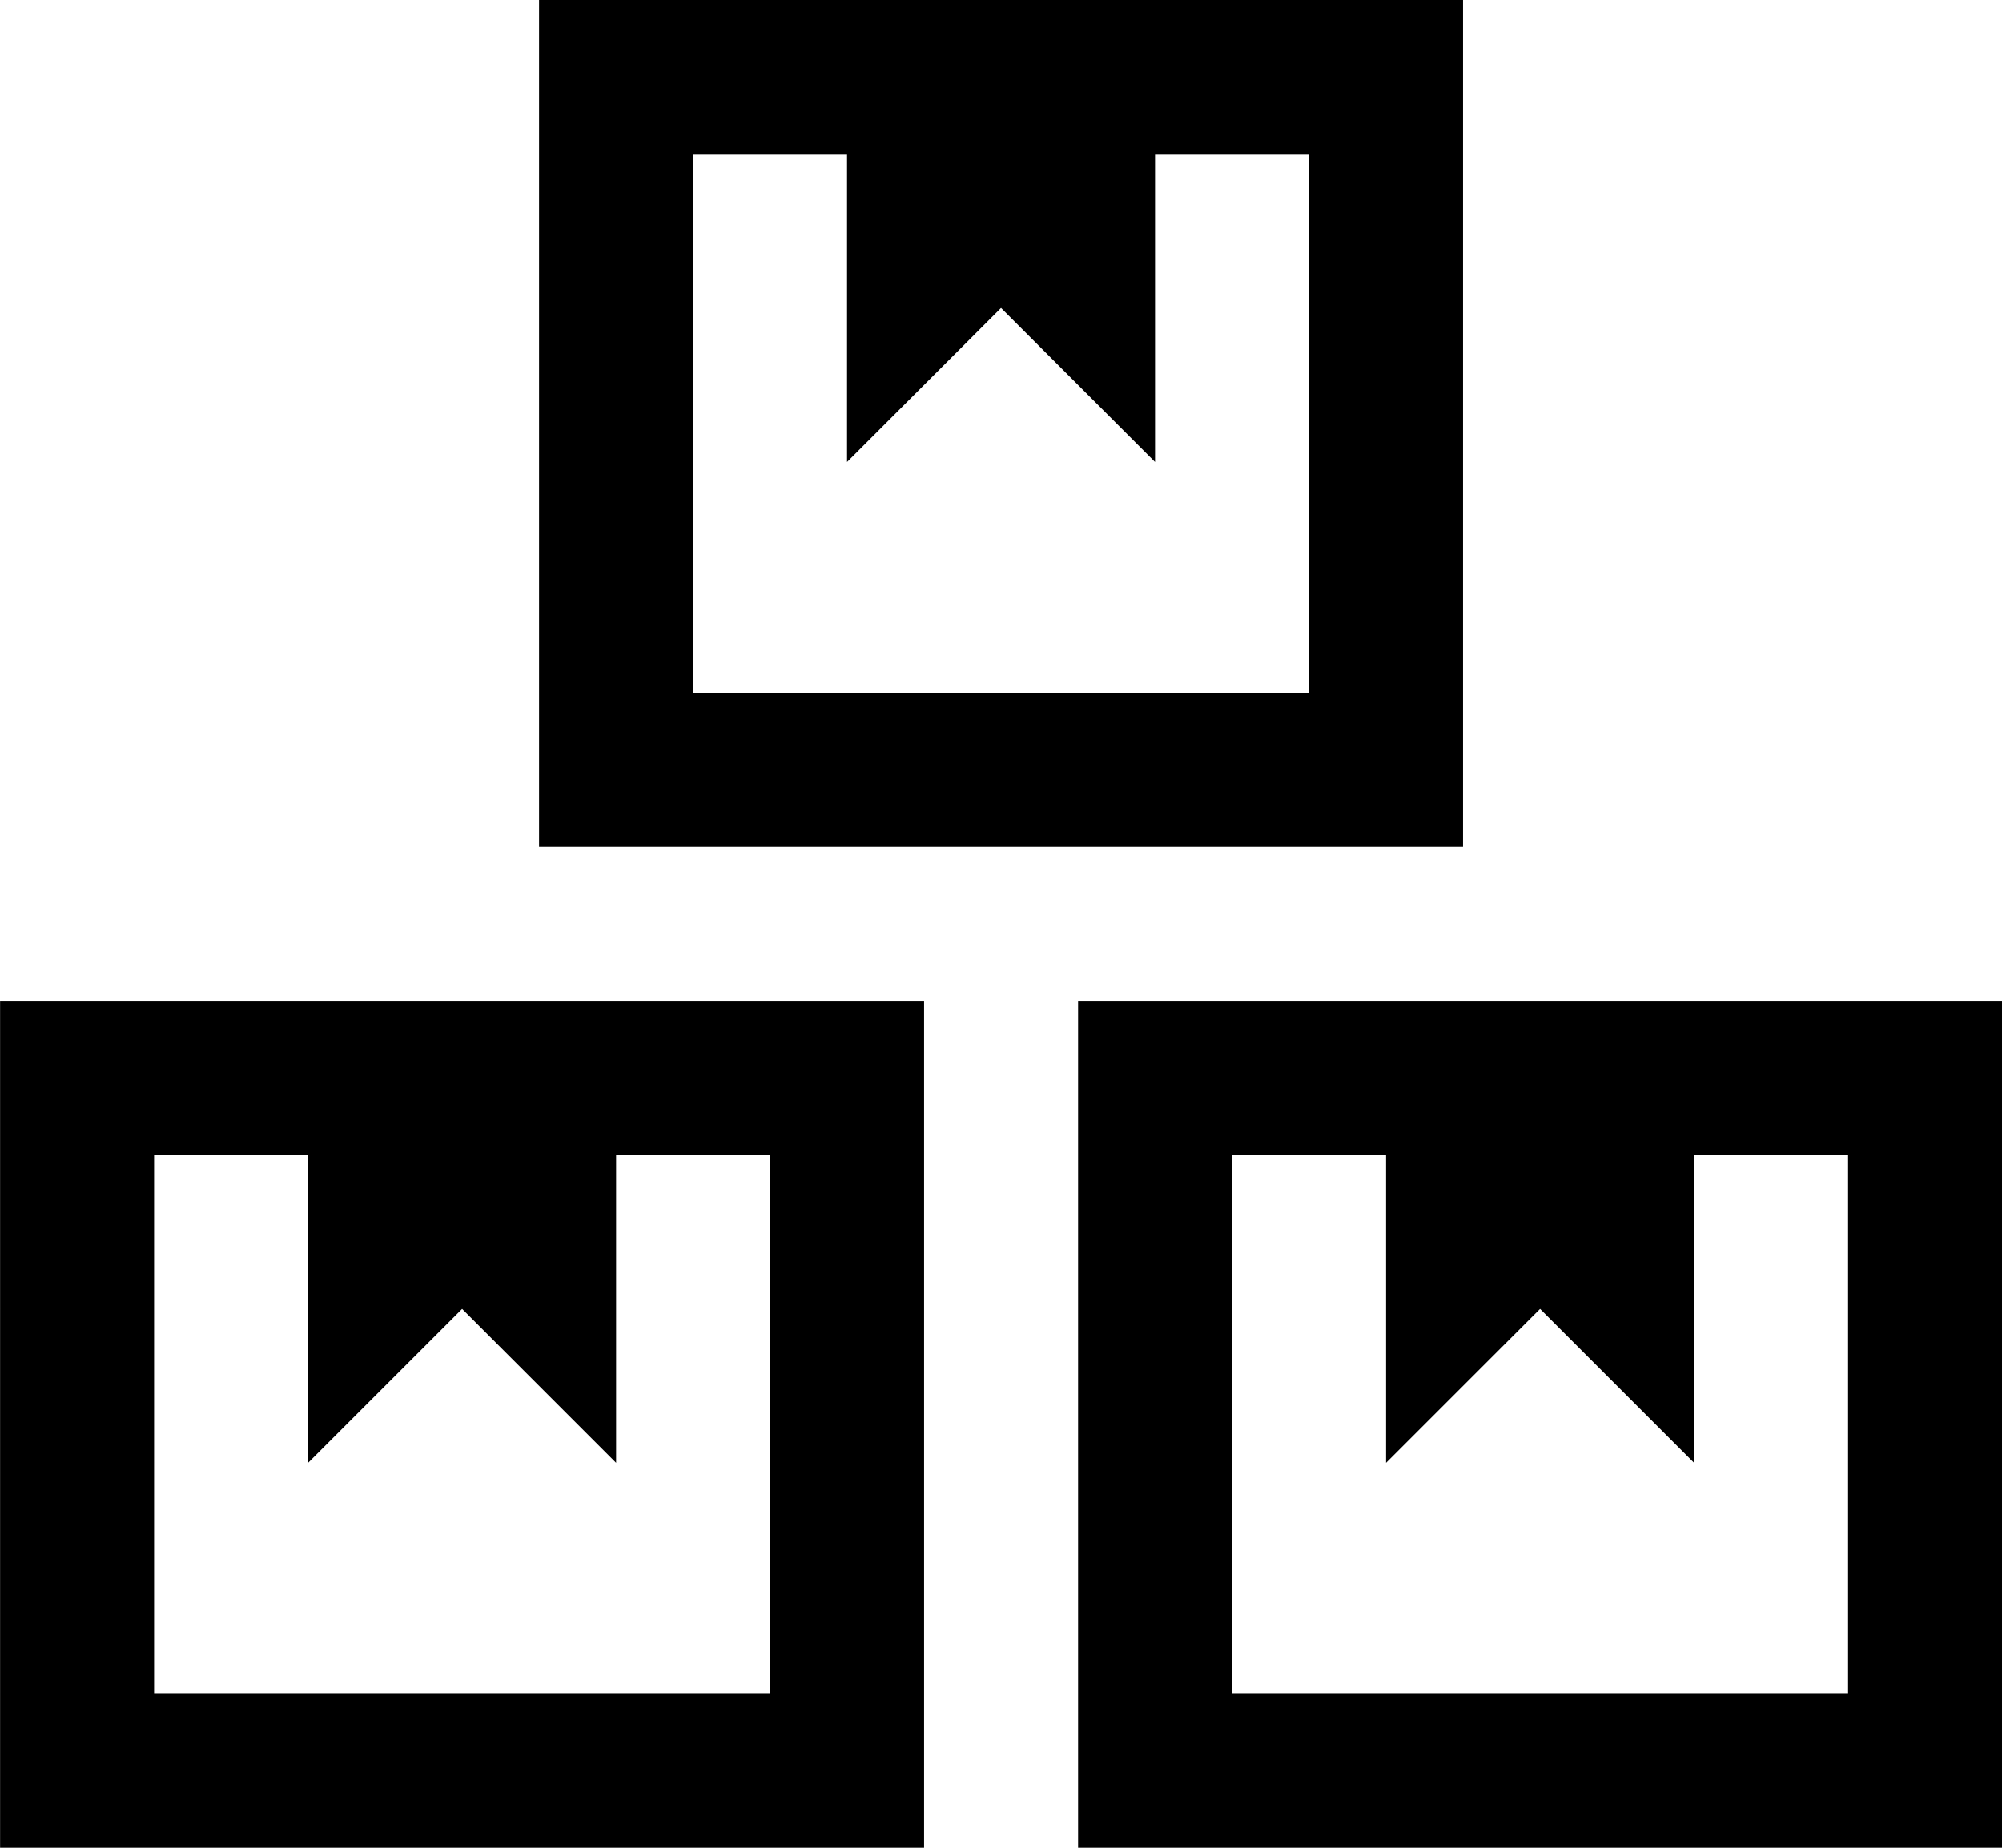 <svg xmlns="http://www.w3.org/2000/svg" width="24.375" height="22.5" viewBox="0 0 24.375 22.5">
  <path id="capacity" d="M-5.625-22.5v10.313H5.625V-22.5Zm1.875,1.875h1.875v3.75L0-18.75l1.875,1.875v-3.75H3.75v6.563h-7.5Zm-8.437,10.313V0H-.937V-10.312Zm13.125,0V0h11.25V-10.312Zm-11.25,1.875h1.875v3.75l1.875-1.875,1.875,1.875v-3.75h1.875v6.563h-7.5Zm13.125,0H4.688v3.75L6.563-6.562,8.438-4.687v-3.75h1.875v6.563h-7.5Z" transform="translate(12.188 22.5)"/>
</svg>
